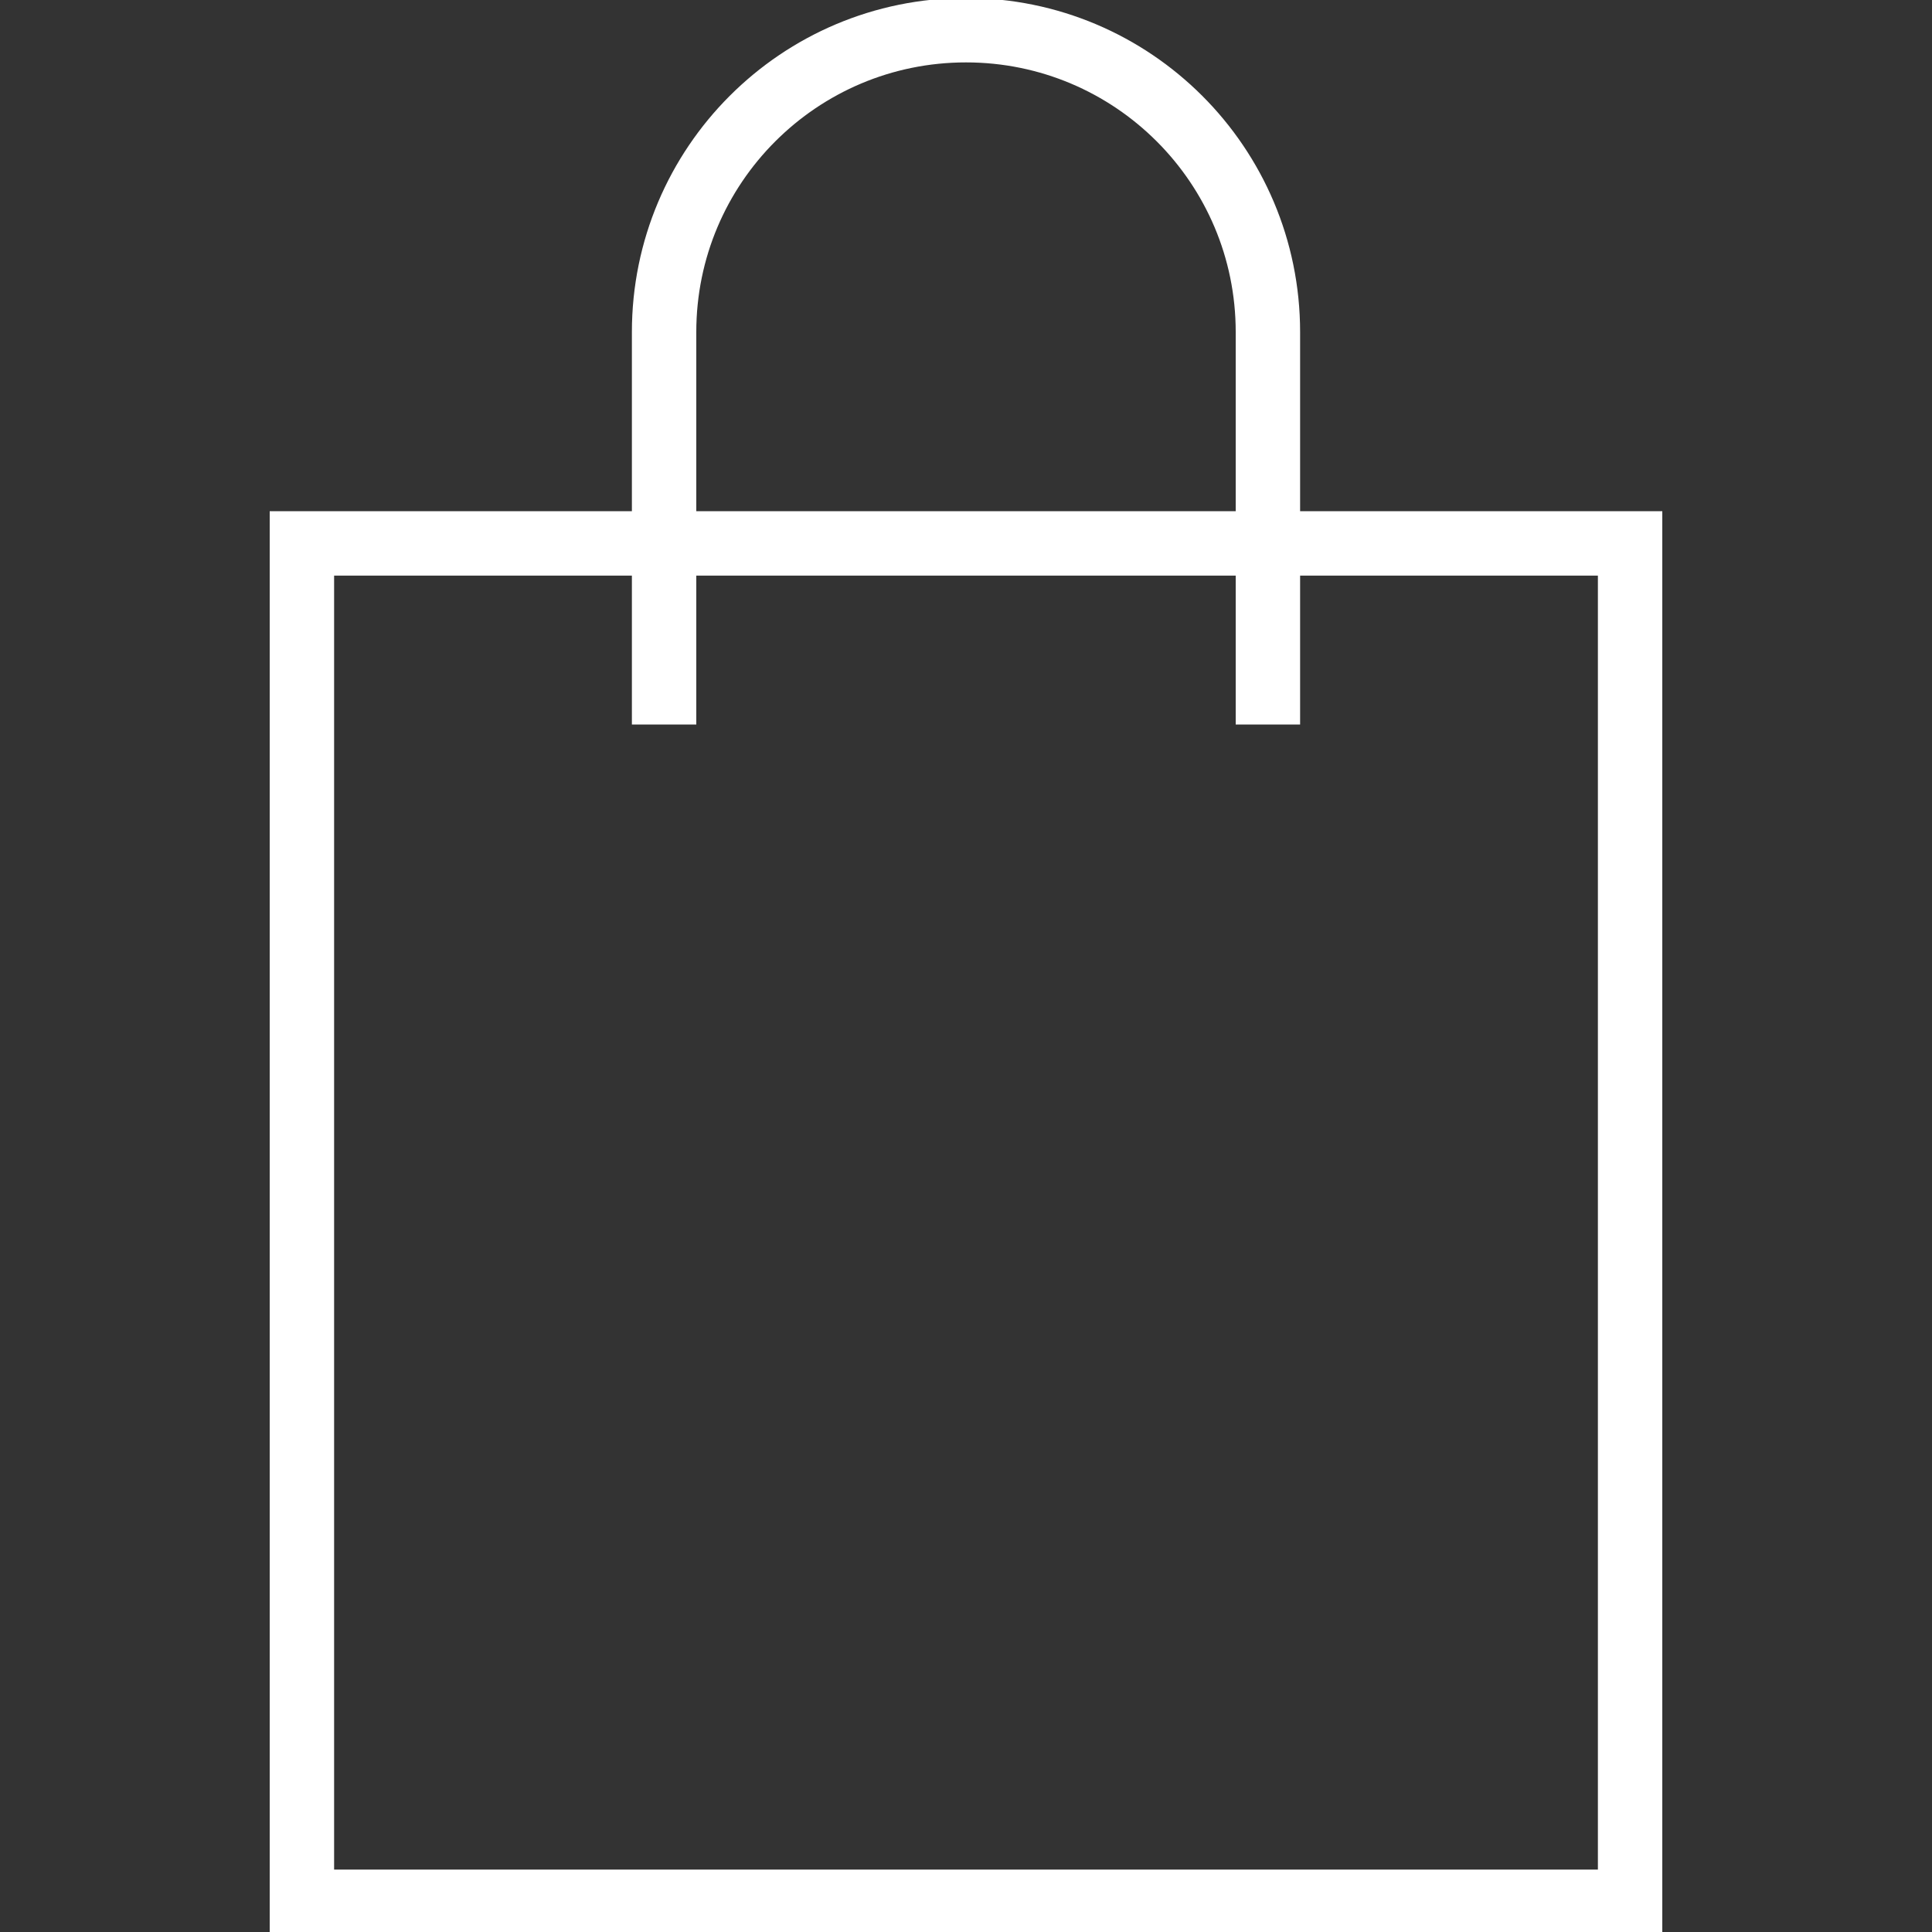<?xml version="1.0" encoding="UTF-8"?> <svg xmlns="http://www.w3.org/2000/svg" width="30" height="30" viewBox="0 0 30 30" fill="none"><rect x="0" y="0" width="30" height="30" fill="#333333" stroke="none"/> <g clip-path="url(#clip0_141_19439)"> <path d="M20.625 8.438H25.312V29.531H4.688V8.438H9.375H20.625Z" stroke="white"></path> <path d="M10.312 11.25V5.156C10.312 2.567 12.411 0.469 15 0.469C17.589 0.469 19.688 2.567 19.688 5.156V11.25" stroke="white"></path> </g> <defs> <clipPath id="clip0_141_19439"> <rect width="30" height="30" fill="white"></rect> </clipPath> </defs> </svg> 